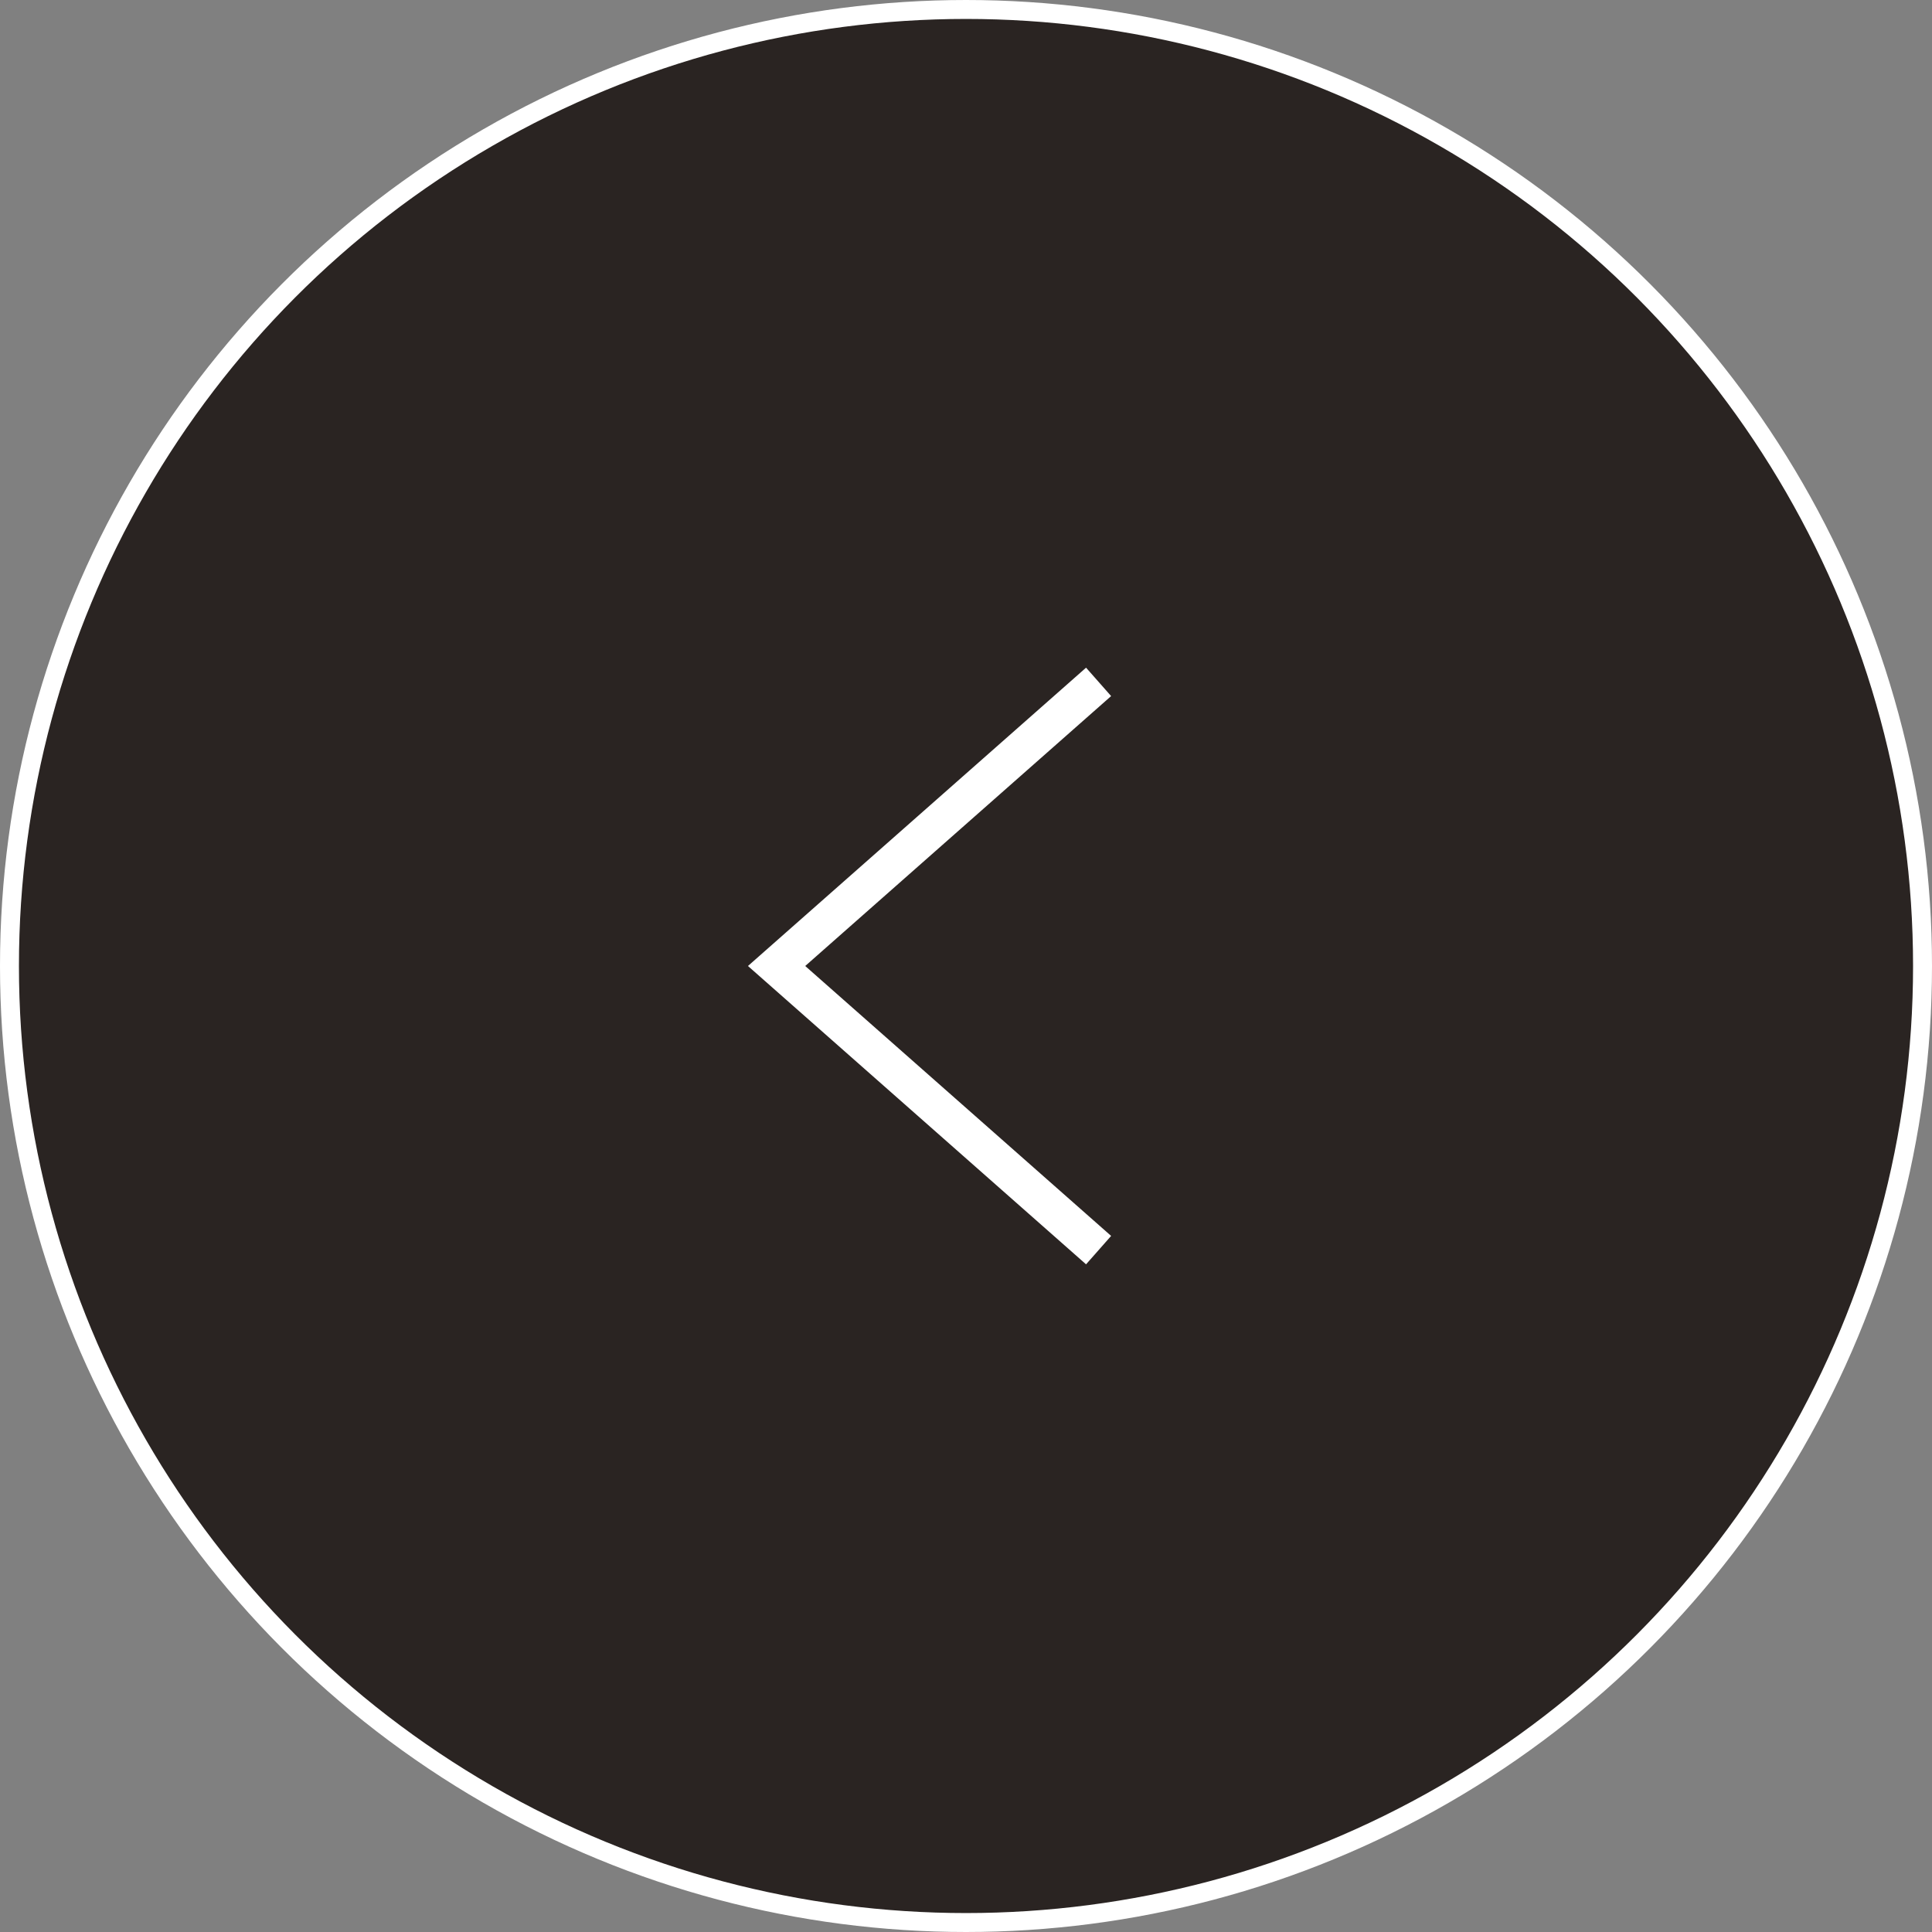 <?xml version="1.0" encoding="UTF-8"?> <svg xmlns="http://www.w3.org/2000/svg" width="102" height="102" viewBox="0 0 102 102" fill="none"><rect x="0" y="0" width="102" height="102" fill="#808080" stroke="none"/> <circle cx="51" cy="51" r="50.5" fill="#2A2422" stroke="white"></circle> <path d="M58 36L41 51L58 66" stroke="white" stroke-width="2"></path> </svg> 